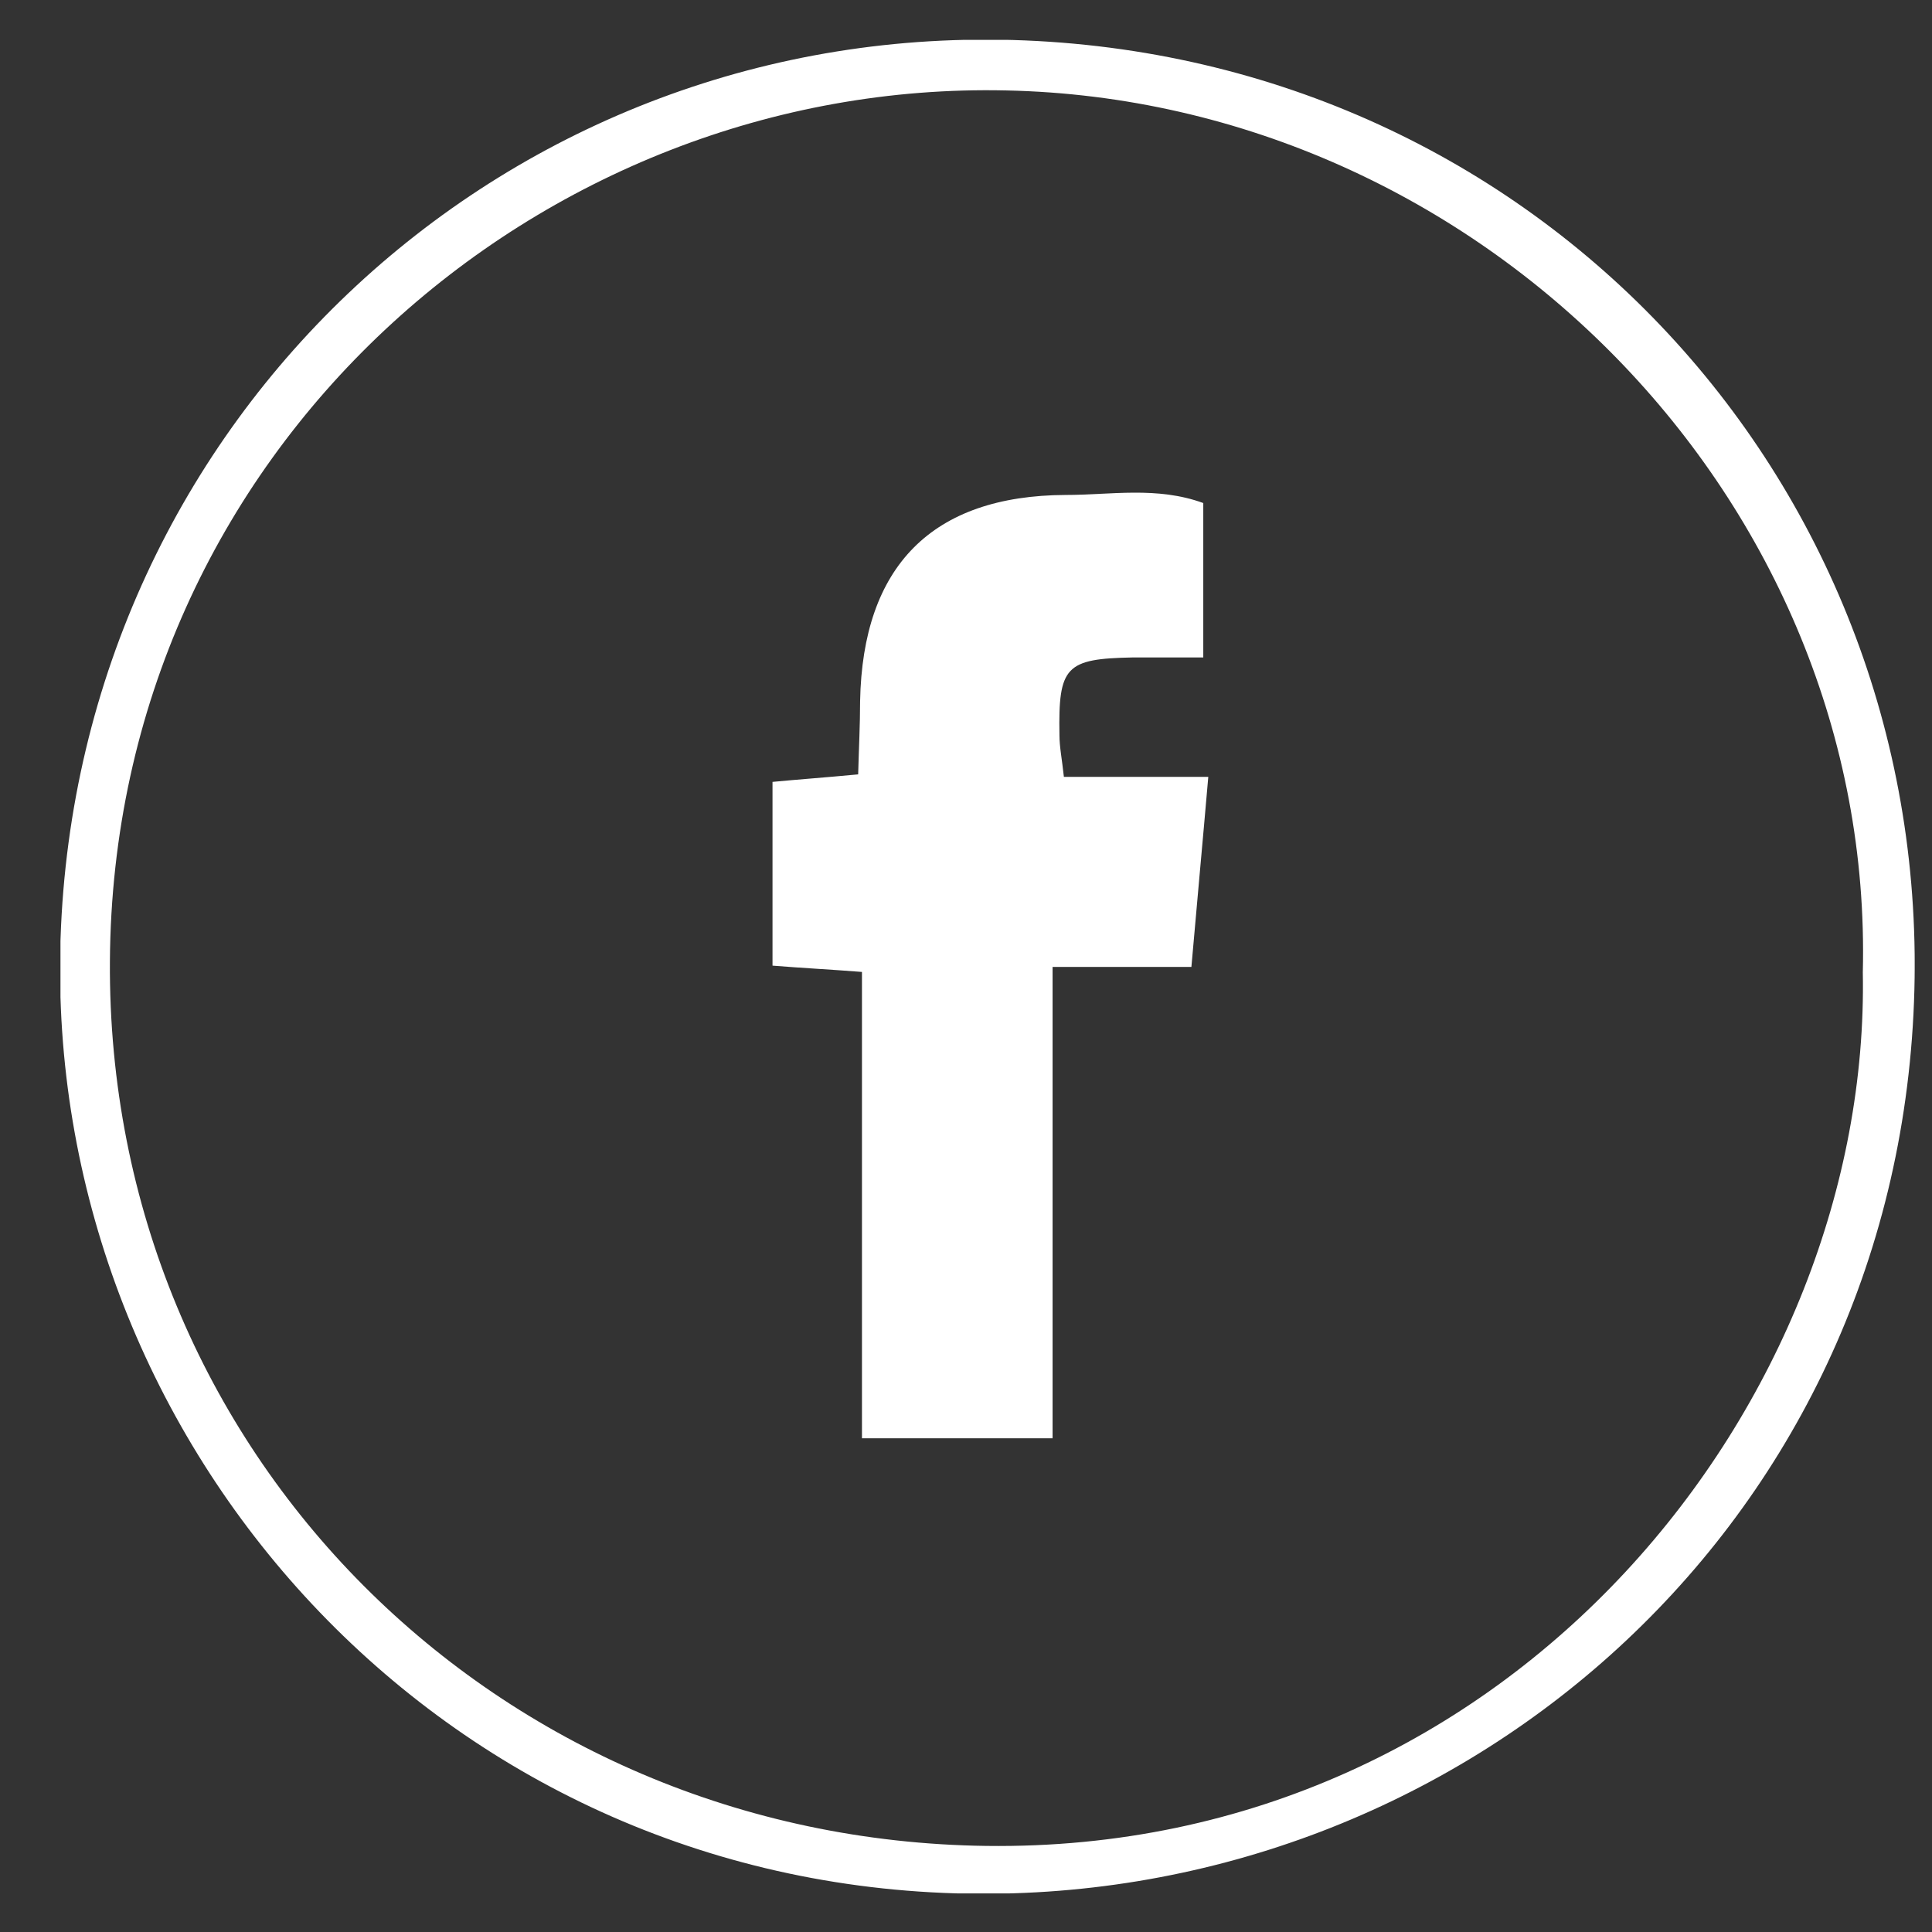 <svg width="27" height="27" viewBox="0 0 27 27" fill="none" xmlns="http://www.w3.org/2000/svg">
<rect x="0" y="0" width="27" height="27" fill="#333333" stroke="none"/>
<g clip-path="url(#clip0_64_86)">
<path d="M0.846 13.12C1.09 5.816 7.136 0.268 14.326 0.565C21.656 0.871 27.108 6.961 26.741 14.168C26.374 21.481 20.267 26.662 13.357 26.46C6 26.242 0.619 20.048 0.846 13.12ZM26.033 13.592C26.199 6.995 20.686 1.404 14.064 1.264C7.555 1.116 1.58 6.288 1.536 13.434C1.492 20.301 6.944 25.709 13.785 25.797C21.167 25.893 26.147 19.55 26.033 13.583V13.592Z" fill="white"/>
<path d="M16.816 7.013V9.188C16.458 9.188 16.143 9.188 15.829 9.188C14.894 9.206 14.789 9.311 14.806 10.272C14.806 10.438 14.841 10.604 14.868 10.857H16.886C16.807 11.774 16.729 12.604 16.65 13.513H14.71V20.1H12.046V13.583C11.6 13.548 11.233 13.53 10.796 13.495V10.927C11.163 10.892 11.53 10.866 11.993 10.822C12.002 10.473 12.02 10.132 12.02 9.8C12.055 7.913 13.024 6.925 14.894 6.917C15.523 6.917 16.169 6.794 16.816 7.03V7.013Z" fill="white"/>
</g>
<defs>
<clipPath id="clip0_64_86">
<rect width="25.913" height="25.904" fill="white" transform="translate(0.845 0.557)"/>
</clipPath>
</defs>
</svg>
